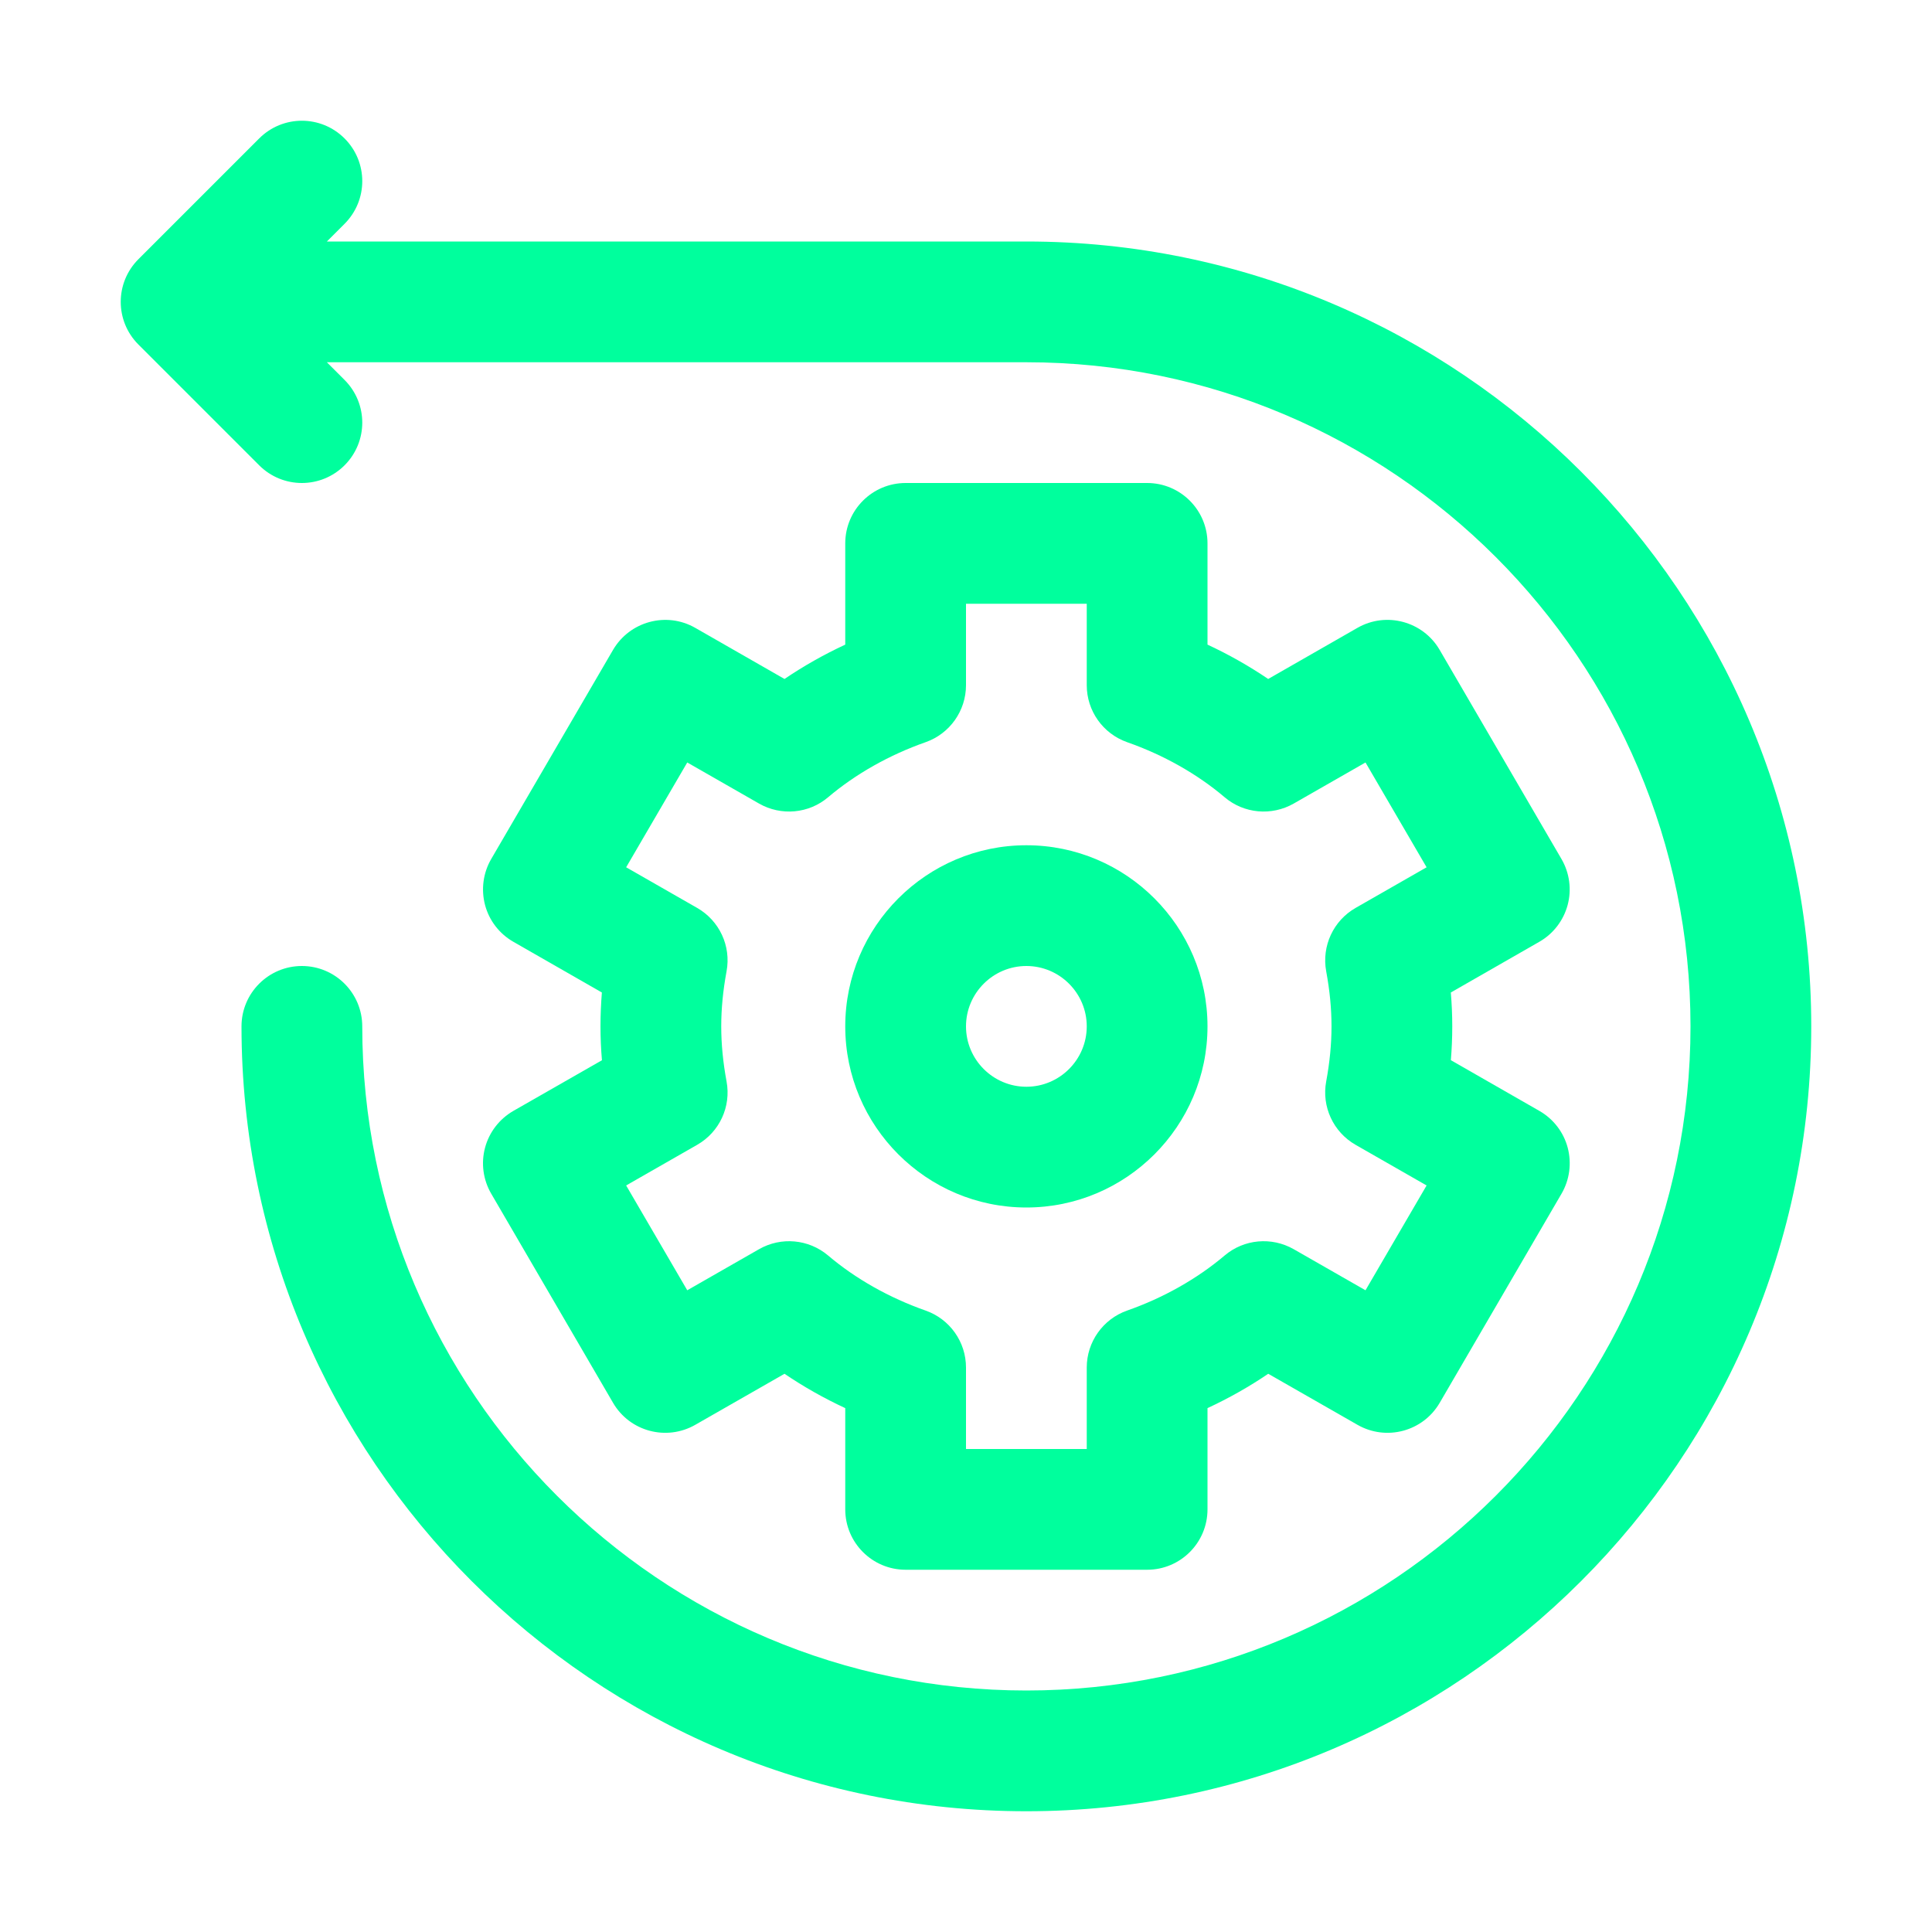 <svg xmlns="http://www.w3.org/2000/svg" enable-background="new 0 0 32 32" viewBox="0 0 32 32"><path fill="#00ff9d" d="M17,4H5.414l0.293-0.293c0.391-0.391,0.391-1.023,0-1.414s-1.023-0.391-1.414,0
		l-2,2c-0.391,0.391-0.391,1.023,0,1.414l2,2C4.488,7.902,4.744,8,5,8
		s0.512-0.098,0.707-0.293c0.391-0.391,0.391-1.023,0-1.414L5.414,6H17
		c6.065,0,11,4.935,11,11s-4.935,11-11,11S6,23.065,6,17c0-0.552-0.448-1-1-1s-1,0.448-1,1
		c0,7.168,5.832,13,13,13s13-5.832,13-13S24.168,4,17,4z" class="color000000 svgShape"/><path fill="#00ff9d" d="M8.034,19.009c-0.069,0.257-0.032,0.532,0.102,0.762l2.018,3.464
		c0.276,0.475,0.884,0.637,1.361,0.365l1.479-0.846
		C13.309,22.968,13.647,23.159,14,23.323V25c0,0.552,0.448,1,1,1h4c0.552,0,1-0.448,1-1
		v-1.677c0.353-0.164,0.691-0.355,1.006-0.569l1.479,0.846
		c0.477,0.272,1.084,0.11,1.361-0.365l2.018-3.464
		c0.134-0.23,0.17-0.505,0.102-0.762s-0.238-0.477-0.469-0.609l-1.466-0.84
		C24.046,17.373,24.054,17.186,24.054,17s-0.008-0.373-0.024-0.561l1.466-0.84
		c0.231-0.132,0.4-0.352,0.469-0.609s0.032-0.532-0.102-0.762l-2.018-3.464
		c-0.277-0.475-0.886-0.637-1.361-0.365l-1.479,0.847
		C20.691,11.033,20.353,10.841,20,10.677V9c0-0.552-0.448-1-1-1h-4c-0.552,0-1,0.448-1,1
		v1.677c-0.353,0.164-0.691,0.355-1.006,0.569l-1.479-0.847
		c-0.476-0.272-1.083-0.109-1.361,0.365l-2.018,3.464
		c-0.134,0.23-0.17,0.505-0.102,0.762s0.238,0.477,0.469,0.609l1.466,0.84
		C9.954,16.627,9.946,16.814,9.946,17s0.008,0.373,0.024,0.561L8.503,18.4
		C8.272,18.533,8.103,18.752,8.034,19.009z M12.034,17.912
		C11.975,17.592,11.946,17.294,11.946,17s0.029-0.592,0.088-0.912
		c0.078-0.418-0.118-0.839-0.487-1.05l-1.176-0.673l1.012-1.736l1.19,0.681
		c0.365,0.208,0.823,0.167,1.143-0.105c0.456-0.386,1.014-0.701,1.615-0.912
		C15.732,12.152,16,11.773,16,11.349V10h2v1.349c0,0.425,0.268,0.803,0.669,0.944
		c0.602,0.211,1.16,0.526,1.615,0.912c0.32,0.272,0.777,0.313,1.143,0.105
		l1.19-0.681l1.012,1.736l-1.176,0.673c-0.369,0.211-0.564,0.632-0.487,1.05
		C22.025,16.408,22.054,16.706,22.054,17s-0.029,0.592-0.088,0.912
		c-0.078,0.418,0.118,0.839,0.487,1.05l1.176,0.673l-1.012,1.736l-1.19-0.681
		c-0.366-0.208-0.822-0.167-1.143,0.105c-0.456,0.386-1.014,0.701-1.615,0.912
		C18.268,21.848,18,22.227,18,22.651V24h-2v-1.349c0-0.425-0.268-0.803-0.669-0.944
		c-0.601-0.211-1.16-0.526-1.615-0.912c-0.322-0.272-0.778-0.313-1.143-0.105
		l-1.19,0.681l-1.012-1.736l1.176-0.673
		C11.917,18.751,12.112,18.33,12.034,17.912z" class="color000000 svgShape"/><path fill="#00ff9d" d="M17,20c1.654,0,3-1.346,3-3s-1.346-3-3-3s-3,1.346-3,3S15.346,20,17,20z M17,16
		c0.551,0,1,0.449,1,1s-0.449,1-1,1s-1-0.449-1-1S16.449,16,17,16z" class="color000000 svgShape"/></svg>